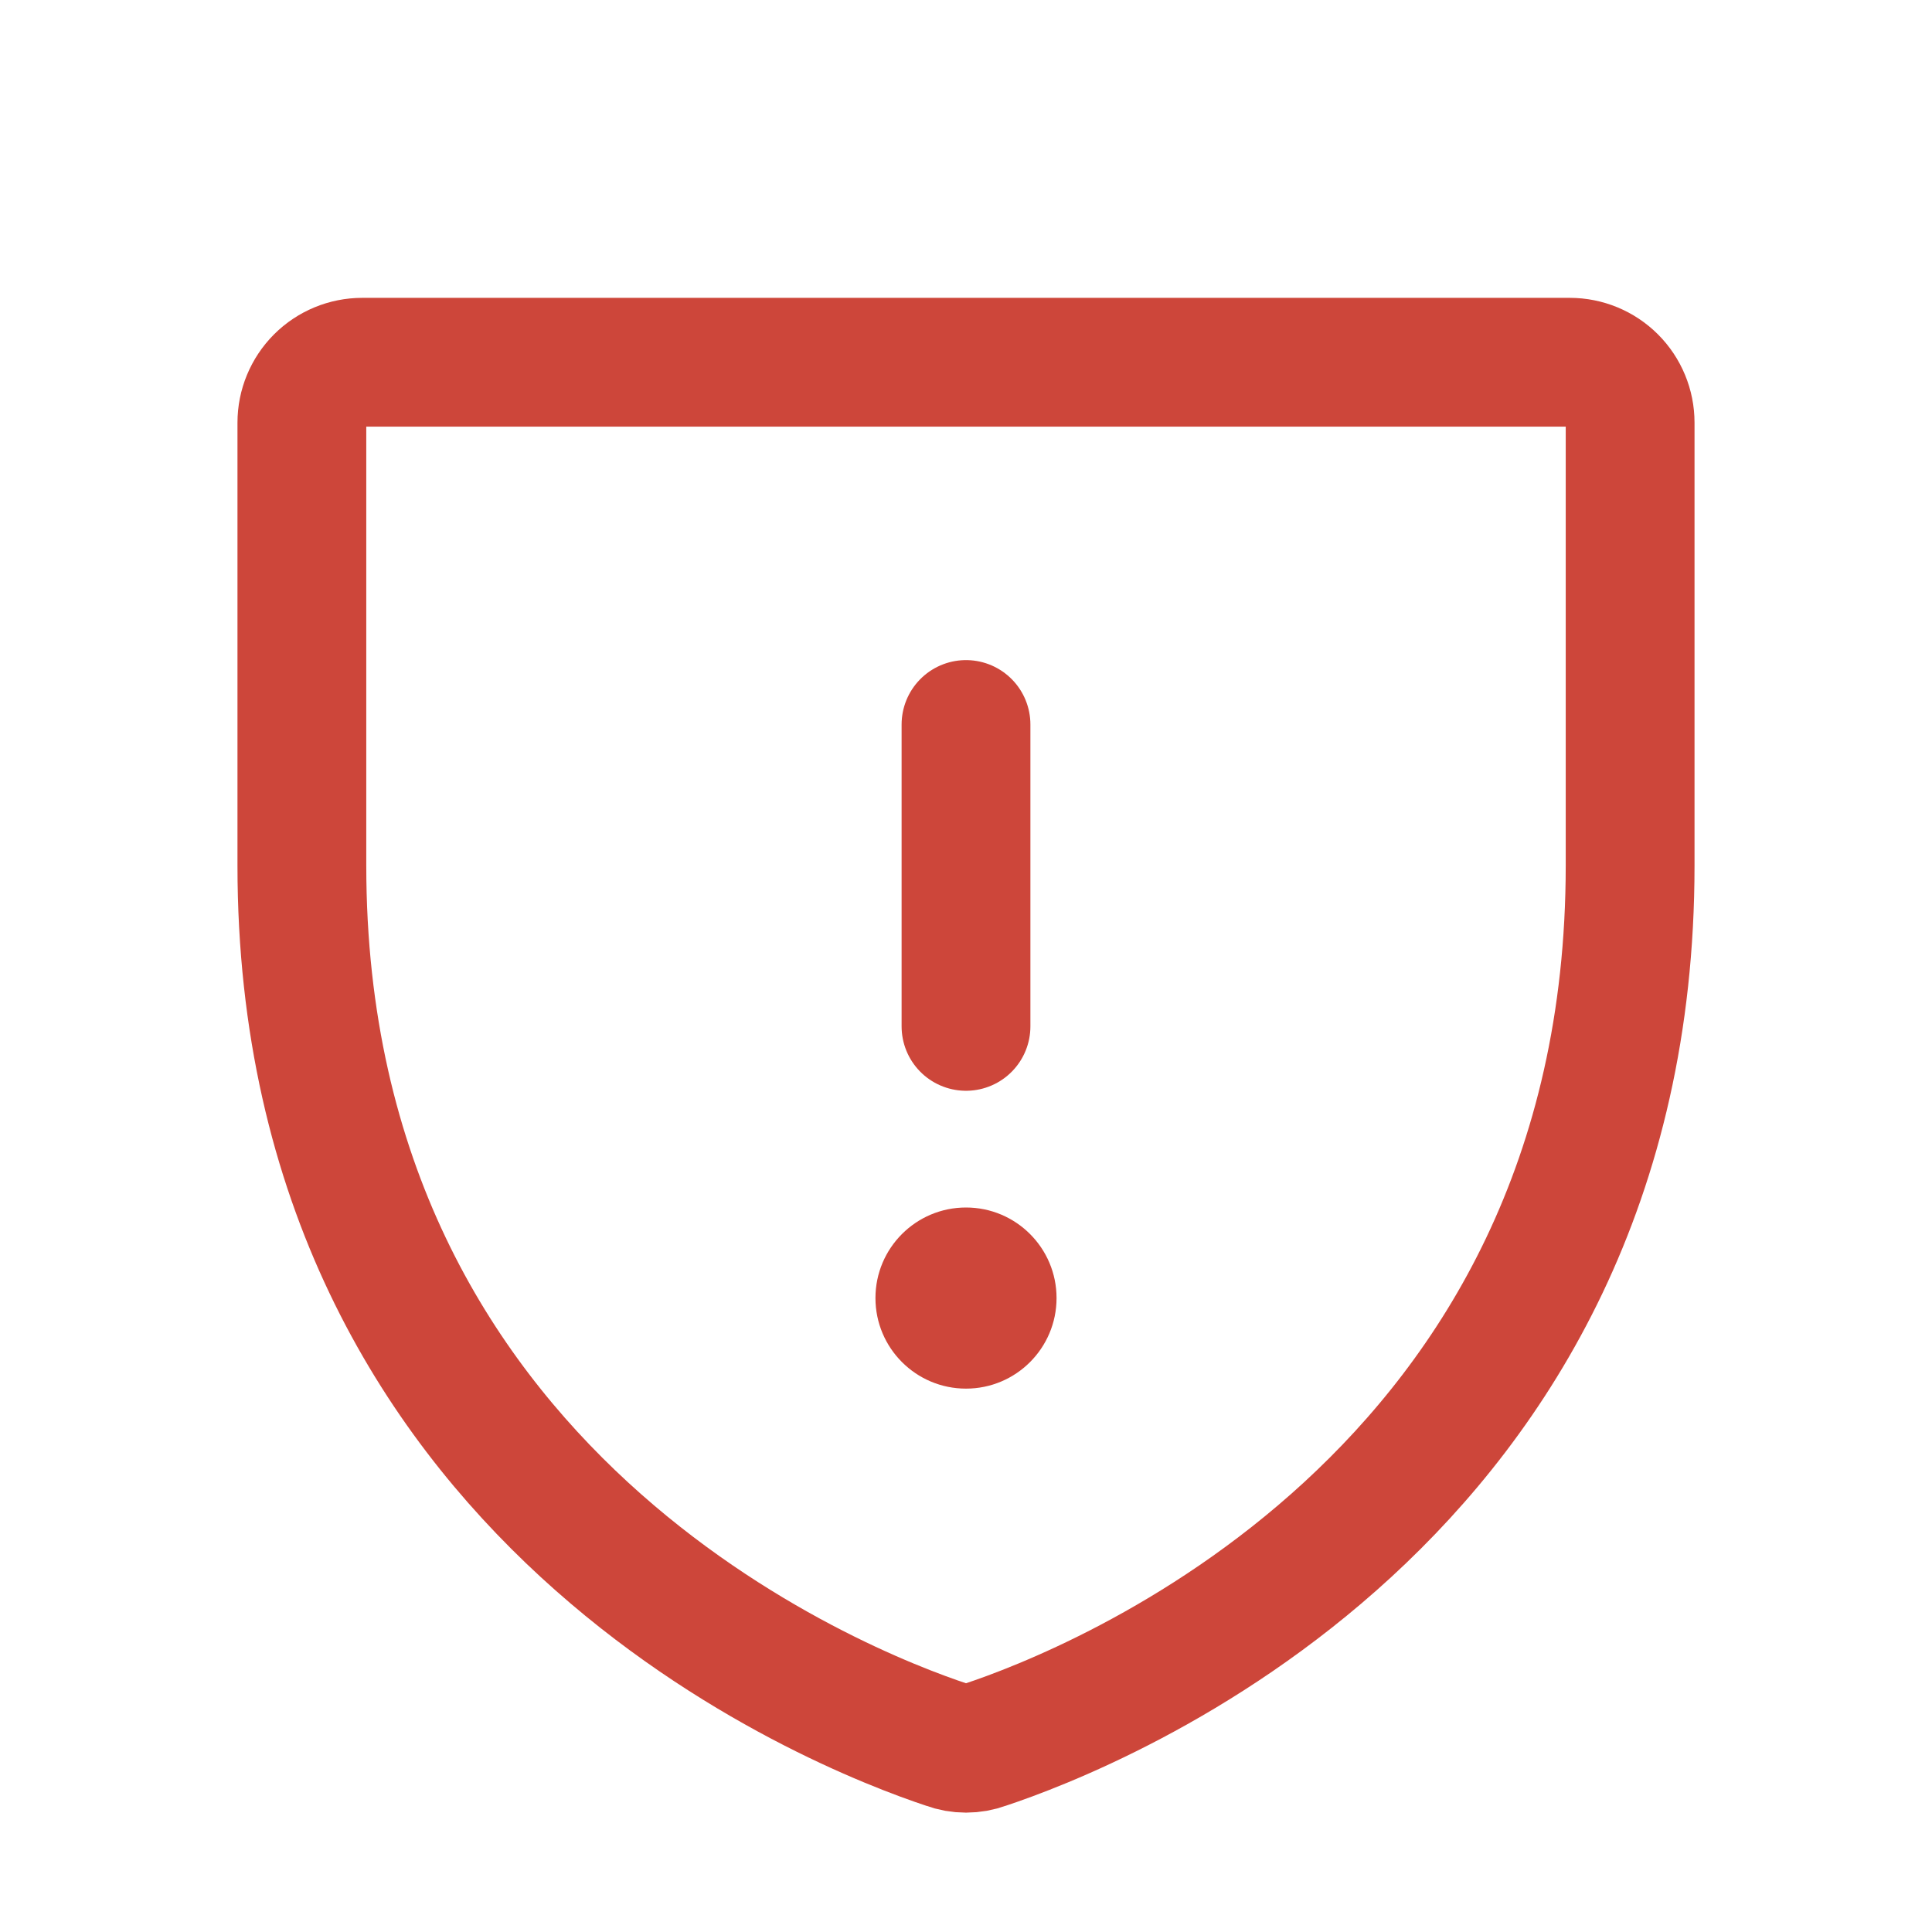 <svg width="60" height="60" viewBox="0 0 60 60" fill="none" xmlns="http://www.w3.org/2000/svg">
<path d="M9.375 26.883V13.125C9.375 12.628 9.573 12.151 9.924 11.799C10.276 11.447 10.753 11.25 11.25 11.25H48.75C49.247 11.25 49.724 11.447 50.076 11.799C50.428 12.151 50.625 12.628 50.625 13.125V26.883C50.625 46.57 33.914 53.086 30.586 54.188C30.208 54.328 29.792 54.328 29.414 54.188C26.086 53.086 9.375 46.57 9.375 26.883Z" stroke="#CD463A" stroke-width="4" stroke-linecap="round" stroke-linejoin="round"/>
<path d="M30 22.5V31.875" stroke="#CD463A" stroke-width="4" stroke-linecap="round" stroke-linejoin="round"/>
<path d="M30 43.125C31.553 43.125 32.812 41.866 32.812 40.312C32.812 38.759 31.553 37.5 30 37.5C28.447 37.5 27.188 38.759 27.188 40.312C27.188 41.866 28.447 43.125 30 43.125Z" fill="#CD463A"/>
</svg>
